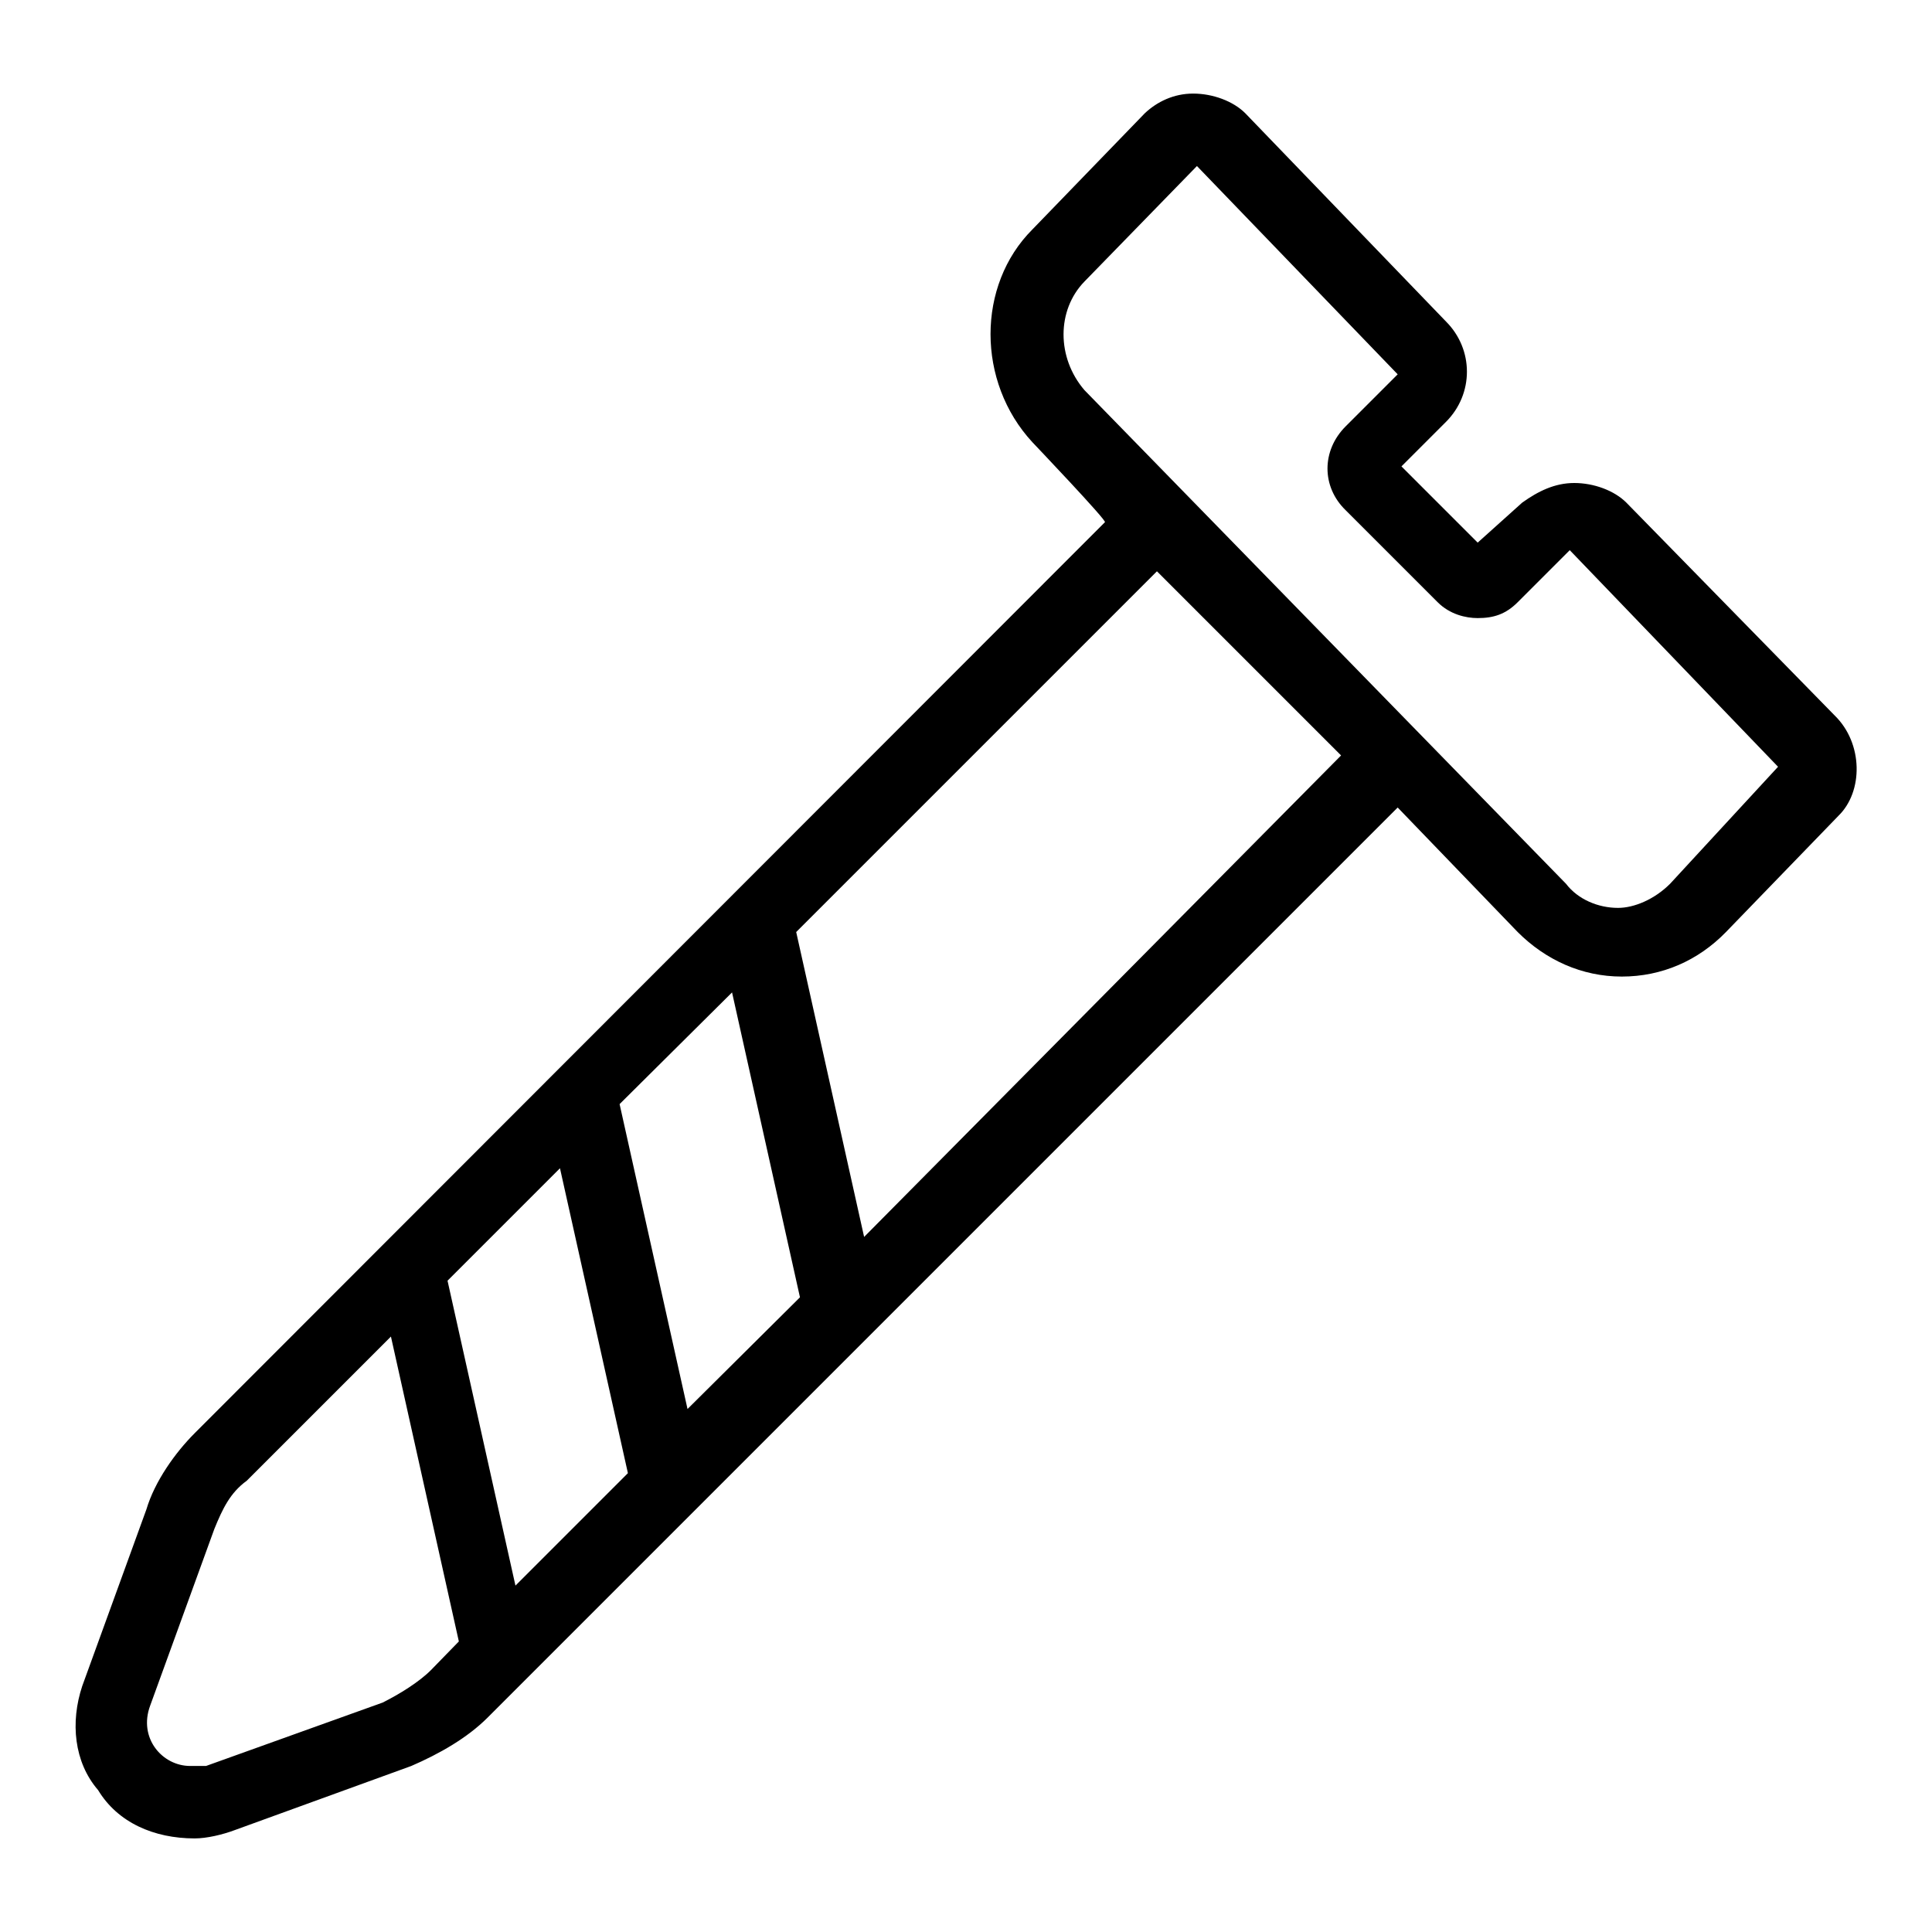 <?xml version="1.0" encoding="utf-8"?>
<!-- Svg Vector Icons : http://www.onlinewebfonts.com/icon -->
<!DOCTYPE svg PUBLIC "-//W3C//DTD SVG 1.1//EN" "http://www.w3.org/Graphics/SVG/1.1/DTD/svg11.dtd">
<svg version="1.1" xmlns="http://www.w3.org/2000/svg" xmlns:xlink="http://www.w3.org/1999/xlink" x="0px" y="0px" viewBox="0 0 256 256" enable-background="new 0 0 256 256" xml:space="preserve">
<g><g><path fill="#000000" d="M243.1,94.8l-27.6-28.2c-1.6-1.6-4.3-2.6-6.9-2.6l0,0c-2.6,0-4.8,1.1-6.9,2.6l-5.9,5.3l-10.1-10.1l5.9-5.9c3.7-3.7,3.7-9.6,0-13.3L165,15c-1.6-1.6-4.3-2.6-6.9-2.6c-2.6,0-4.8,1.1-6.4,2.6l-14.9,15.4c-7.4,7.4-7.4,20.2,0,28.2c0,0,10.1,10.6,9.6,10.6L25.8,189.9c-2.6,2.6-5.3,6.4-6.4,10.1l-8.5,23.4c-1.6,4.8-1.1,10.1,2.1,13.8c2.6,4.3,7.4,6.4,12.8,6.4c1.6,0,3.7-0.5,5.3-1.1l23.4-8.5c3.7-1.6,7.4-3.7,10.1-6.4L185.2,107l15.9,16.5c3.7,3.7,8.5,5.9,13.8,5.9c5.3,0,10.1-2.1,13.8-5.9l14.9-15.4C246.9,104.9,246.9,98.5,243.1,94.8z M57.1,221.3c-1.6,1.6-4.2,3.2-6.4,4.3L27.3,234c-1.1,0-1.6,0-2.1,0c-3.7,0-6.9-3.7-5.3-8l8.5-23.4c1.1-2.7,2.1-4.8,4.3-6.4l19.1-19.1l9,40.4L57.1,221.3z M68.3,210.1l-9-40.4l14.9-14.9l9,40.4L68.3,210.1z M91.1,186.7l-9-40.4L97,131.5l9,40.4L91.1,186.7z M114.5,163.9l-9-40.4l47.8-47.8l24.4,24.4L114.5,163.9z M221.3,117.1c-2.1,2.1-4.8,3.2-6.9,3.2c-2.6,0-5.3-1.1-6.9-3.2l-63.8-65.4c-3.7-4.3-3.7-10.6,0-14.4L158.6,22l26.6,27.6l-6.9,6.9c-3.2,3.2-3.2,8,0,11.1l12.2,12.2c1.6,1.6,3.7,2.1,5.3,2.1c2.1,0,3.7-0.5,5.3-2.1l6.9-6.9l27.6,28.7L221.3,117.1z"/></g></g>
</svg>